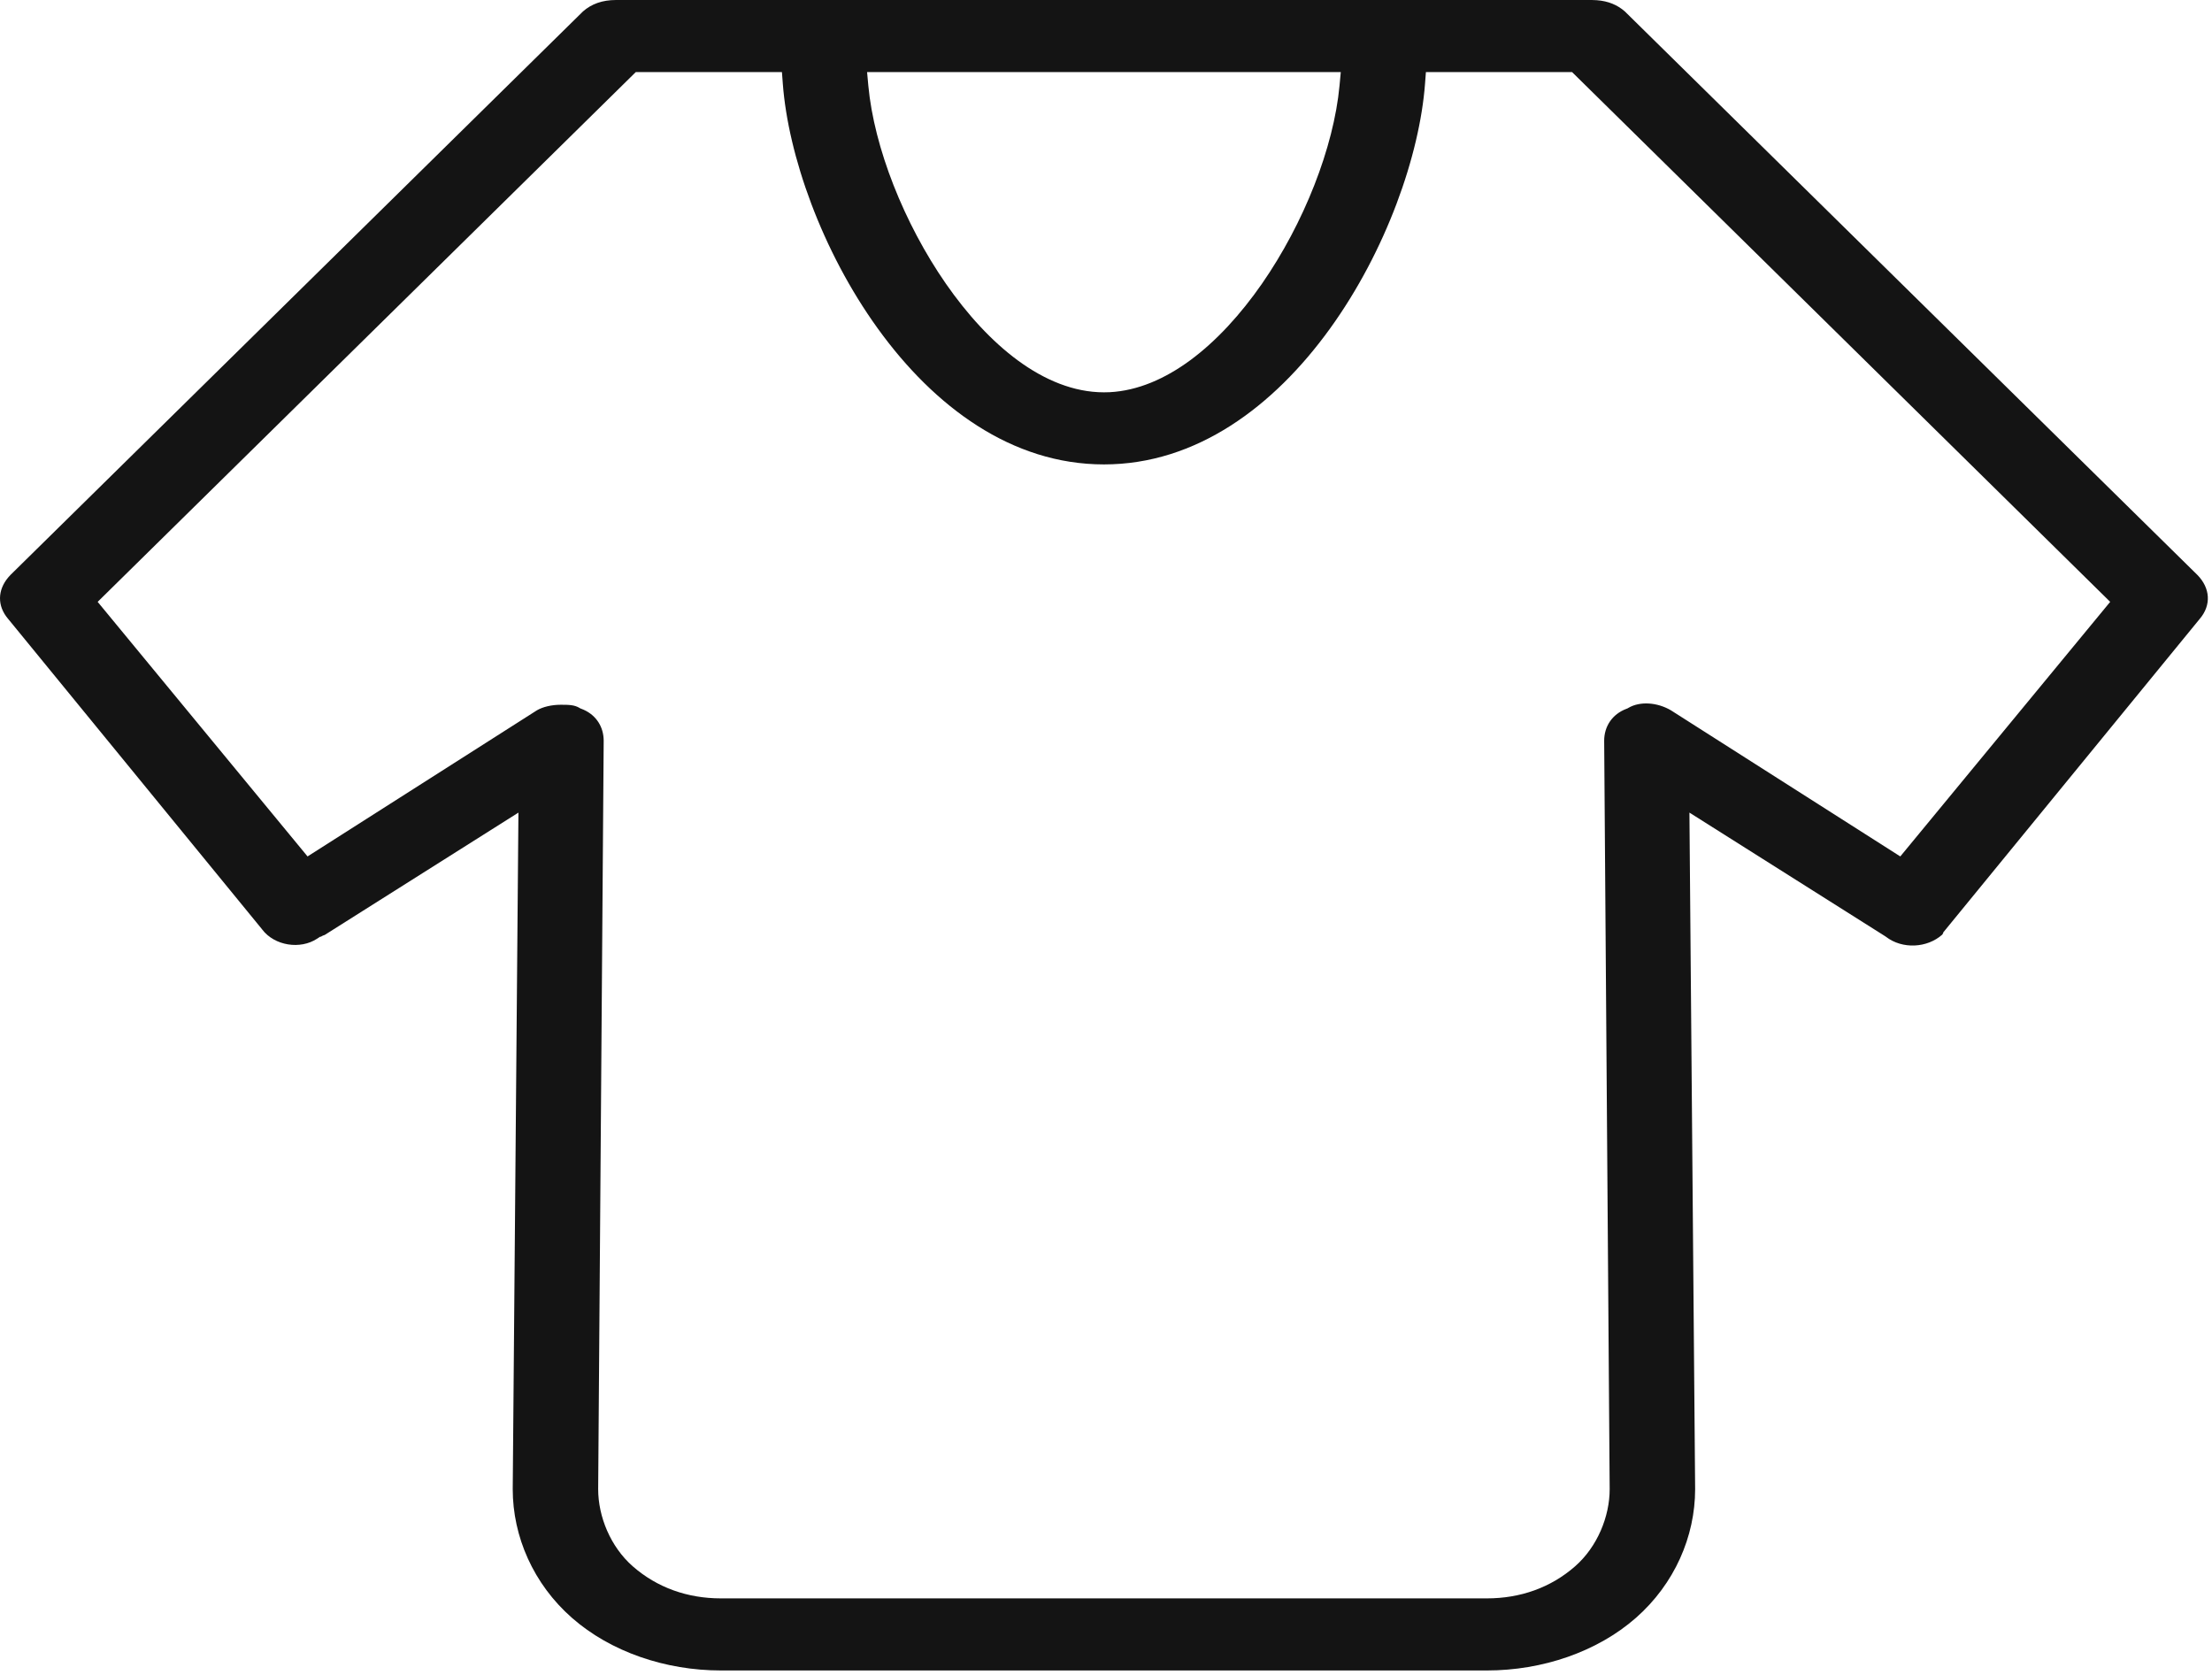 <svg width="107" height="81" viewBox="0 0 107 81" fill="none" xmlns="http://www.w3.org/2000/svg">
<path d="M76.998 0L77.243 0.01C77.798 0.052 78.239 0.239 78.597 0.552L106.299 27.816C106.907 28.439 106.983 29.261 106.406 29.936L106.398 29.946L94.132 44.94L93.997 45.106V45.137C93.995 45.14 93.992 45.143 93.989 45.147C93.976 45.166 93.963 45.187 93.951 45.209C93.219 45.859 92.023 45.924 91.229 45.313L91.207 45.297L91.184 45.282L81.722 39.306L81.998 72.034C81.997 74.32 81.003 76.613 79.135 78.255C77.26 79.902 74.607 80.801 71.932 80.801H34.867C32.192 80.801 29.54 79.902 27.665 78.255C25.797 76.613 24.803 74.32 24.802 72.034L25.078 39.306L15.705 45.225C15.661 45.238 15.617 45.255 15.576 45.276C15.559 45.285 15.544 45.297 15.529 45.307H15.489L15.339 45.405C14.528 45.939 13.284 45.753 12.681 44.958L12.675 44.949L12.668 44.94L0.402 29.946L0.393 29.936C-0.147 29.303 -0.114 28.542 0.393 27.936L0.5 27.816L28.201 0.552C28.611 0.193 29.13 5.83127e-05 29.802 0H76.998ZM30.755 3.486L4.724 29.112L14.877 41.426L25.972 34.358C26.256 34.192 26.678 34.089 27.135 34.089C27.549 34.089 27.79 34.1 28.031 34.241L28.076 34.268L28.123 34.285C28.774 34.53 29.153 35.066 29.197 35.703L29.202 35.832L28.935 72.024V72.029C28.935 73.362 29.534 74.819 30.605 75.76C31.79 76.801 33.268 77.314 34.867 77.314H71.932C73.531 77.314 75.01 76.801 76.195 75.76C77.265 74.819 77.864 73.362 77.864 72.029V72.024L77.598 35.832C77.598 35.139 77.983 34.547 78.676 34.285L78.723 34.268L78.768 34.241C79.333 33.91 80.162 33.969 80.827 34.358L91.922 41.426L102.075 29.112L76.044 3.486H68.975L68.933 4.041C68.675 7.494 67.053 12.135 64.329 15.903C61.604 19.674 57.862 22.464 53.4 22.464C48.937 22.464 45.195 19.674 42.47 15.903C39.746 12.135 38.124 7.494 37.866 4.041L37.824 3.486H30.755ZM41.943 3.486L42.003 4.142C42.281 7.133 43.728 10.803 45.758 13.727C46.776 15.192 47.957 16.495 49.238 17.436C50.519 18.375 51.933 18.977 53.4 18.977L53.674 18.971C55.042 18.901 56.36 18.317 57.561 17.436C58.842 16.495 60.024 15.192 61.042 13.727C63.072 10.803 64.518 7.133 64.796 4.142L64.857 3.486H41.943Z" fill="#141414"/>
</svg>
